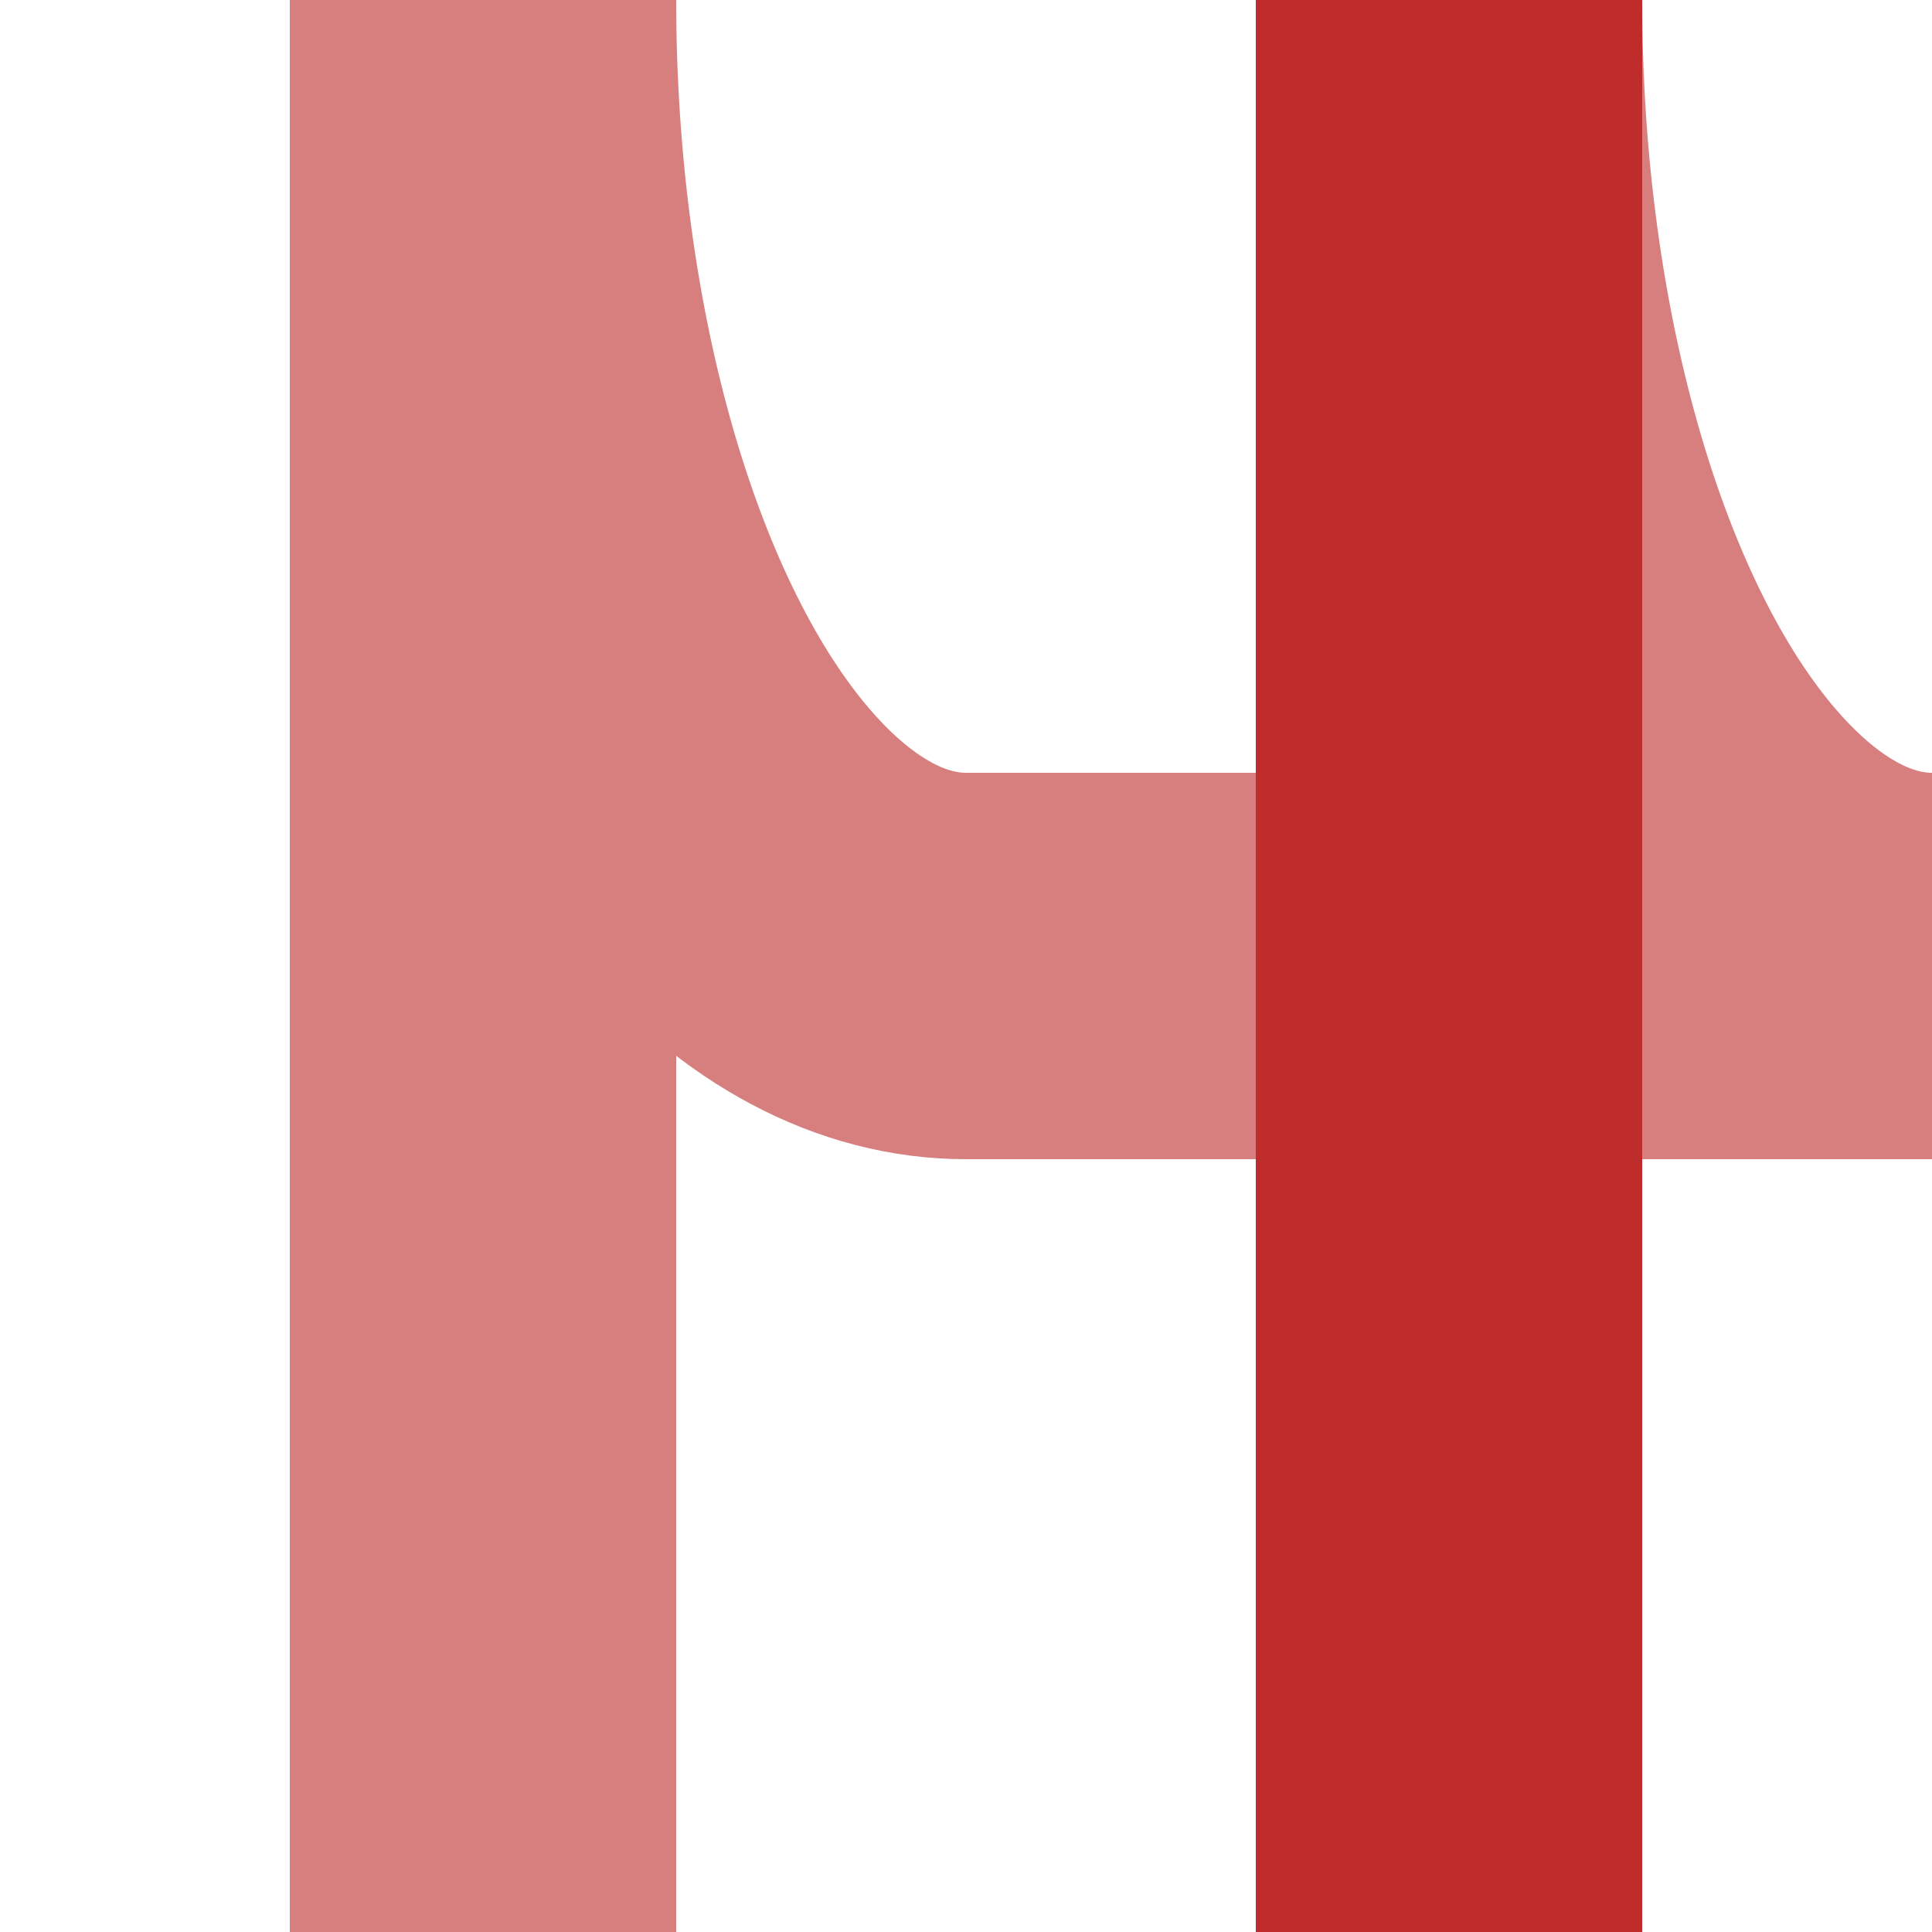 <?xml version="1.0" encoding="UTF-8" standalone="no"?>
<!-- Created by Wiebevl for Wikipedia -->
<svg xmlns="http://www.w3.org/2000/svg" width="500" height="500" viewBox="0 0 500 500">
<title>vexABZgl-eKRZxl</title>
 <clipPath id = "clip_left">
  <path d = "M 0 0 L 0 500 L 250 500 L 250 0"/>
 </clipPath>
 <g stroke="#D77F7E" stroke-width="100" fill="none">
  <ellipse cx="250" cy="0" rx="125" ry="250" clip-path = "url(#clip_left)"/>
  <ellipse cx="500" cy="0" rx="125" ry="250"/>
  <path d="M 250,250 H500"/>
  <path d="M 125,0 V500"/>
 </g>
 <g stroke="#BE2D2C" stroke-width="100" fill="none">
  <path d="M 375,0 V500"/>
 </g>
</svg>